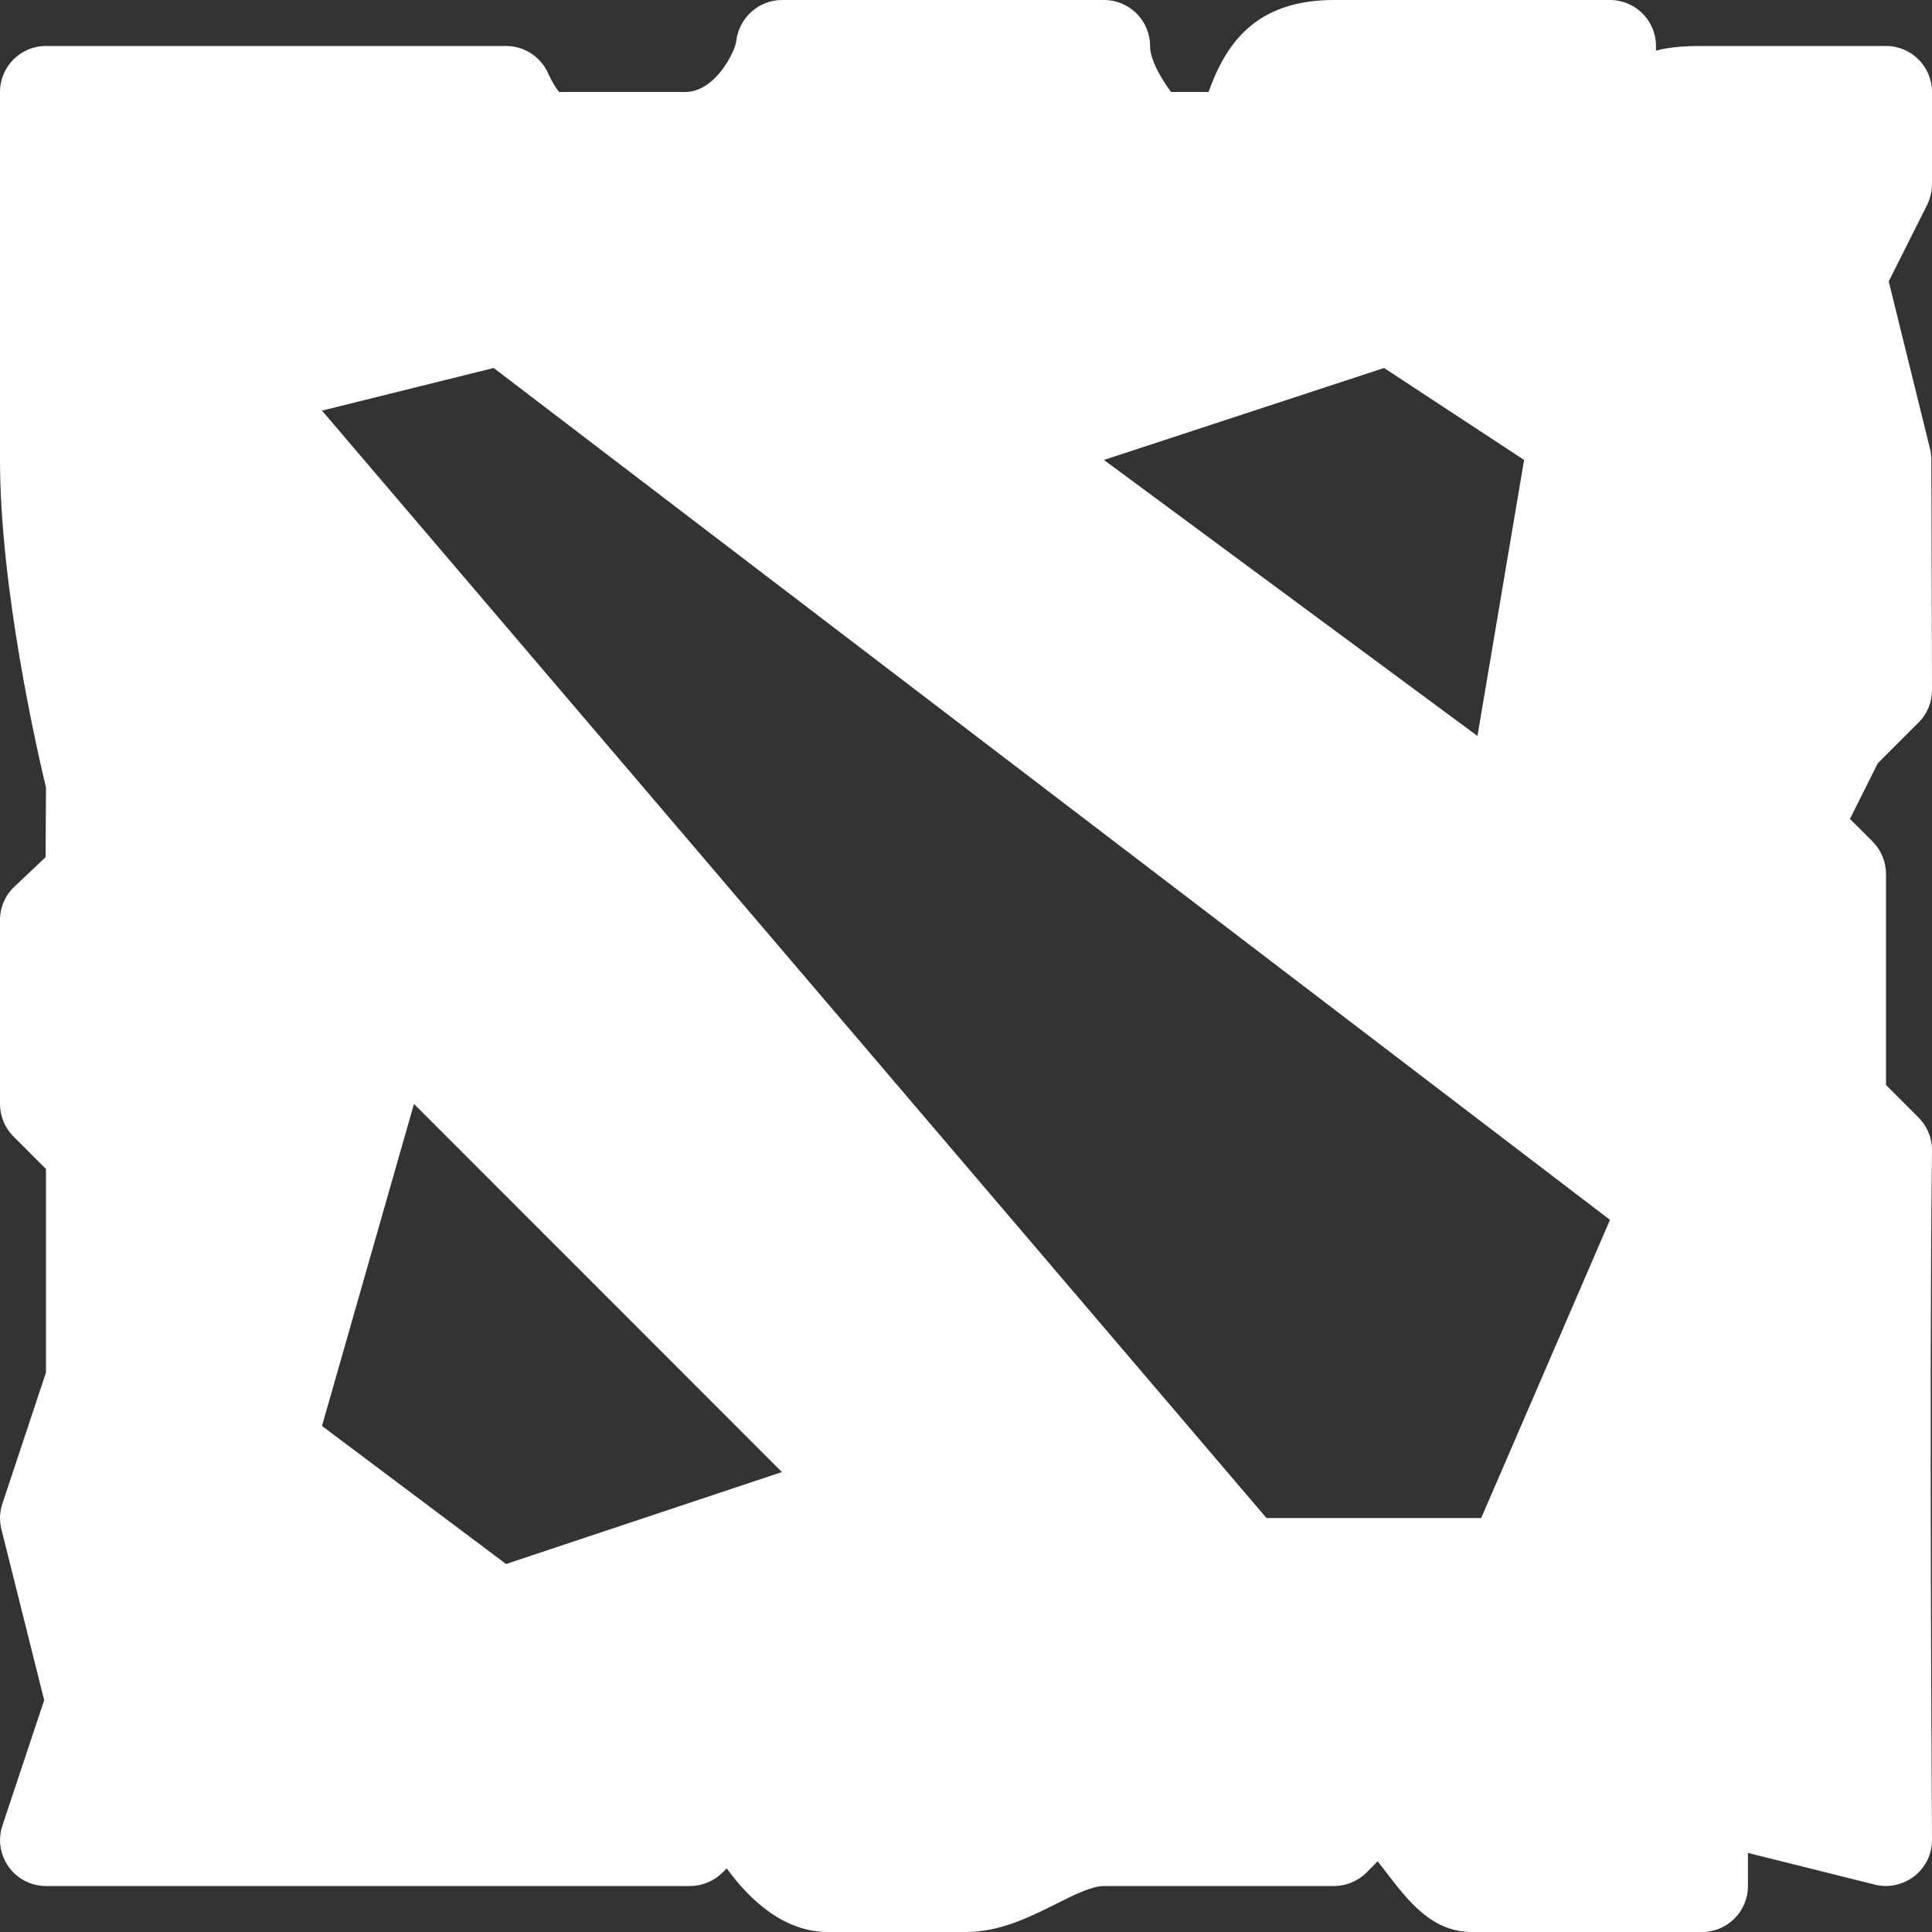 <svg width="15" height="15" viewBox="0 0 15 15" fill="none" xmlns="http://www.w3.org/2000/svg">
<rect x="0" y="0" width="15" height="15" fill="#333333" stroke="none"/>
<g clip-path="url(#clip0_120_101)">
<path d="M15 1.429V0.714C15 0.517 14.84 0.357 14.643 0.357H13.214C13.073 0.357 12.959 0.366 12.857 0.393V0.357C12.857 0.16 12.697 0 12.5 0H10.357C9.738 0 9.514 0.351 9.383 0.714H9.092C9.009 0.603 8.929 0.459 8.929 0.357C8.929 0.16 8.769 0 8.571 0H6.071C5.889 0 5.736 0.14 5.716 0.321C5.708 0.396 5.556 0.714 5.32 0.714H4.341C4.318 0.687 4.285 0.636 4.256 0.57C4.199 0.441 4.07 0.357 3.929 0.357H0.357C0.16 0.357 0 0.517 0 0.714V3.571C0 4.58 0.295 5.856 0.357 6.114L0.354 6.655L0.112 6.884C0.04 6.951 0 7.045 0 7.143V8.571C0 8.666 0.038 8.757 0.105 8.824L0.357 9.076V10.656L0.019 11.673C-0.003 11.738 -0.006 11.806 0.011 11.873L0.343 13.2L0.019 14.173C-0.018 14.282 0.001 14.402 0.068 14.495C0.135 14.588 0.242 14.643 0.357 14.643H5.357C5.452 14.643 5.543 14.605 5.61 14.538L5.642 14.506C5.831 14.765 6.095 15 6.429 15H7.5C7.763 15 7.993 14.885 8.195 14.784C8.334 14.714 8.477 14.643 8.571 14.643H10.357C10.452 14.643 10.543 14.605 10.61 14.538L10.696 14.451C10.719 14.48 10.74 14.508 10.761 14.535C10.937 14.764 11.118 15 11.429 15H13.214C13.412 15 13.571 14.84 13.571 14.643V14.386L14.556 14.632C14.663 14.659 14.776 14.634 14.864 14.566C14.95 14.498 15.001 14.394 15 14.283C15 14.248 14.977 10.744 15 8.933C15.001 8.836 14.963 8.744 14.895 8.676L14.643 8.424V6.786C14.643 6.691 14.605 6.6 14.538 6.533L14.363 6.358L14.579 5.926L14.895 5.61C14.963 5.543 15 5.452 15 5.357L14.995 3.568C14.995 3.539 14.991 3.51 14.984 3.482L14.664 2.185L14.963 1.589C14.987 1.539 15 1.484 15 1.429ZM10.746 2.857L11.833 3.571L11.471 5.714L8.571 3.571L10.746 2.857ZM3.929 12.143L2.5 11.071L3.214 8.571L6.071 11.429L3.929 12.143ZM11.5 11.786H9.833L2.5 3.188L3.833 2.857L12.5 9.471L11.5 11.786Z" fill="white"/>
</g>
<defs>
<clipPath id="clip0_120_101">
<rect width="15" height="15" fill="white"/>
</clipPath>
</defs>
</svg>
